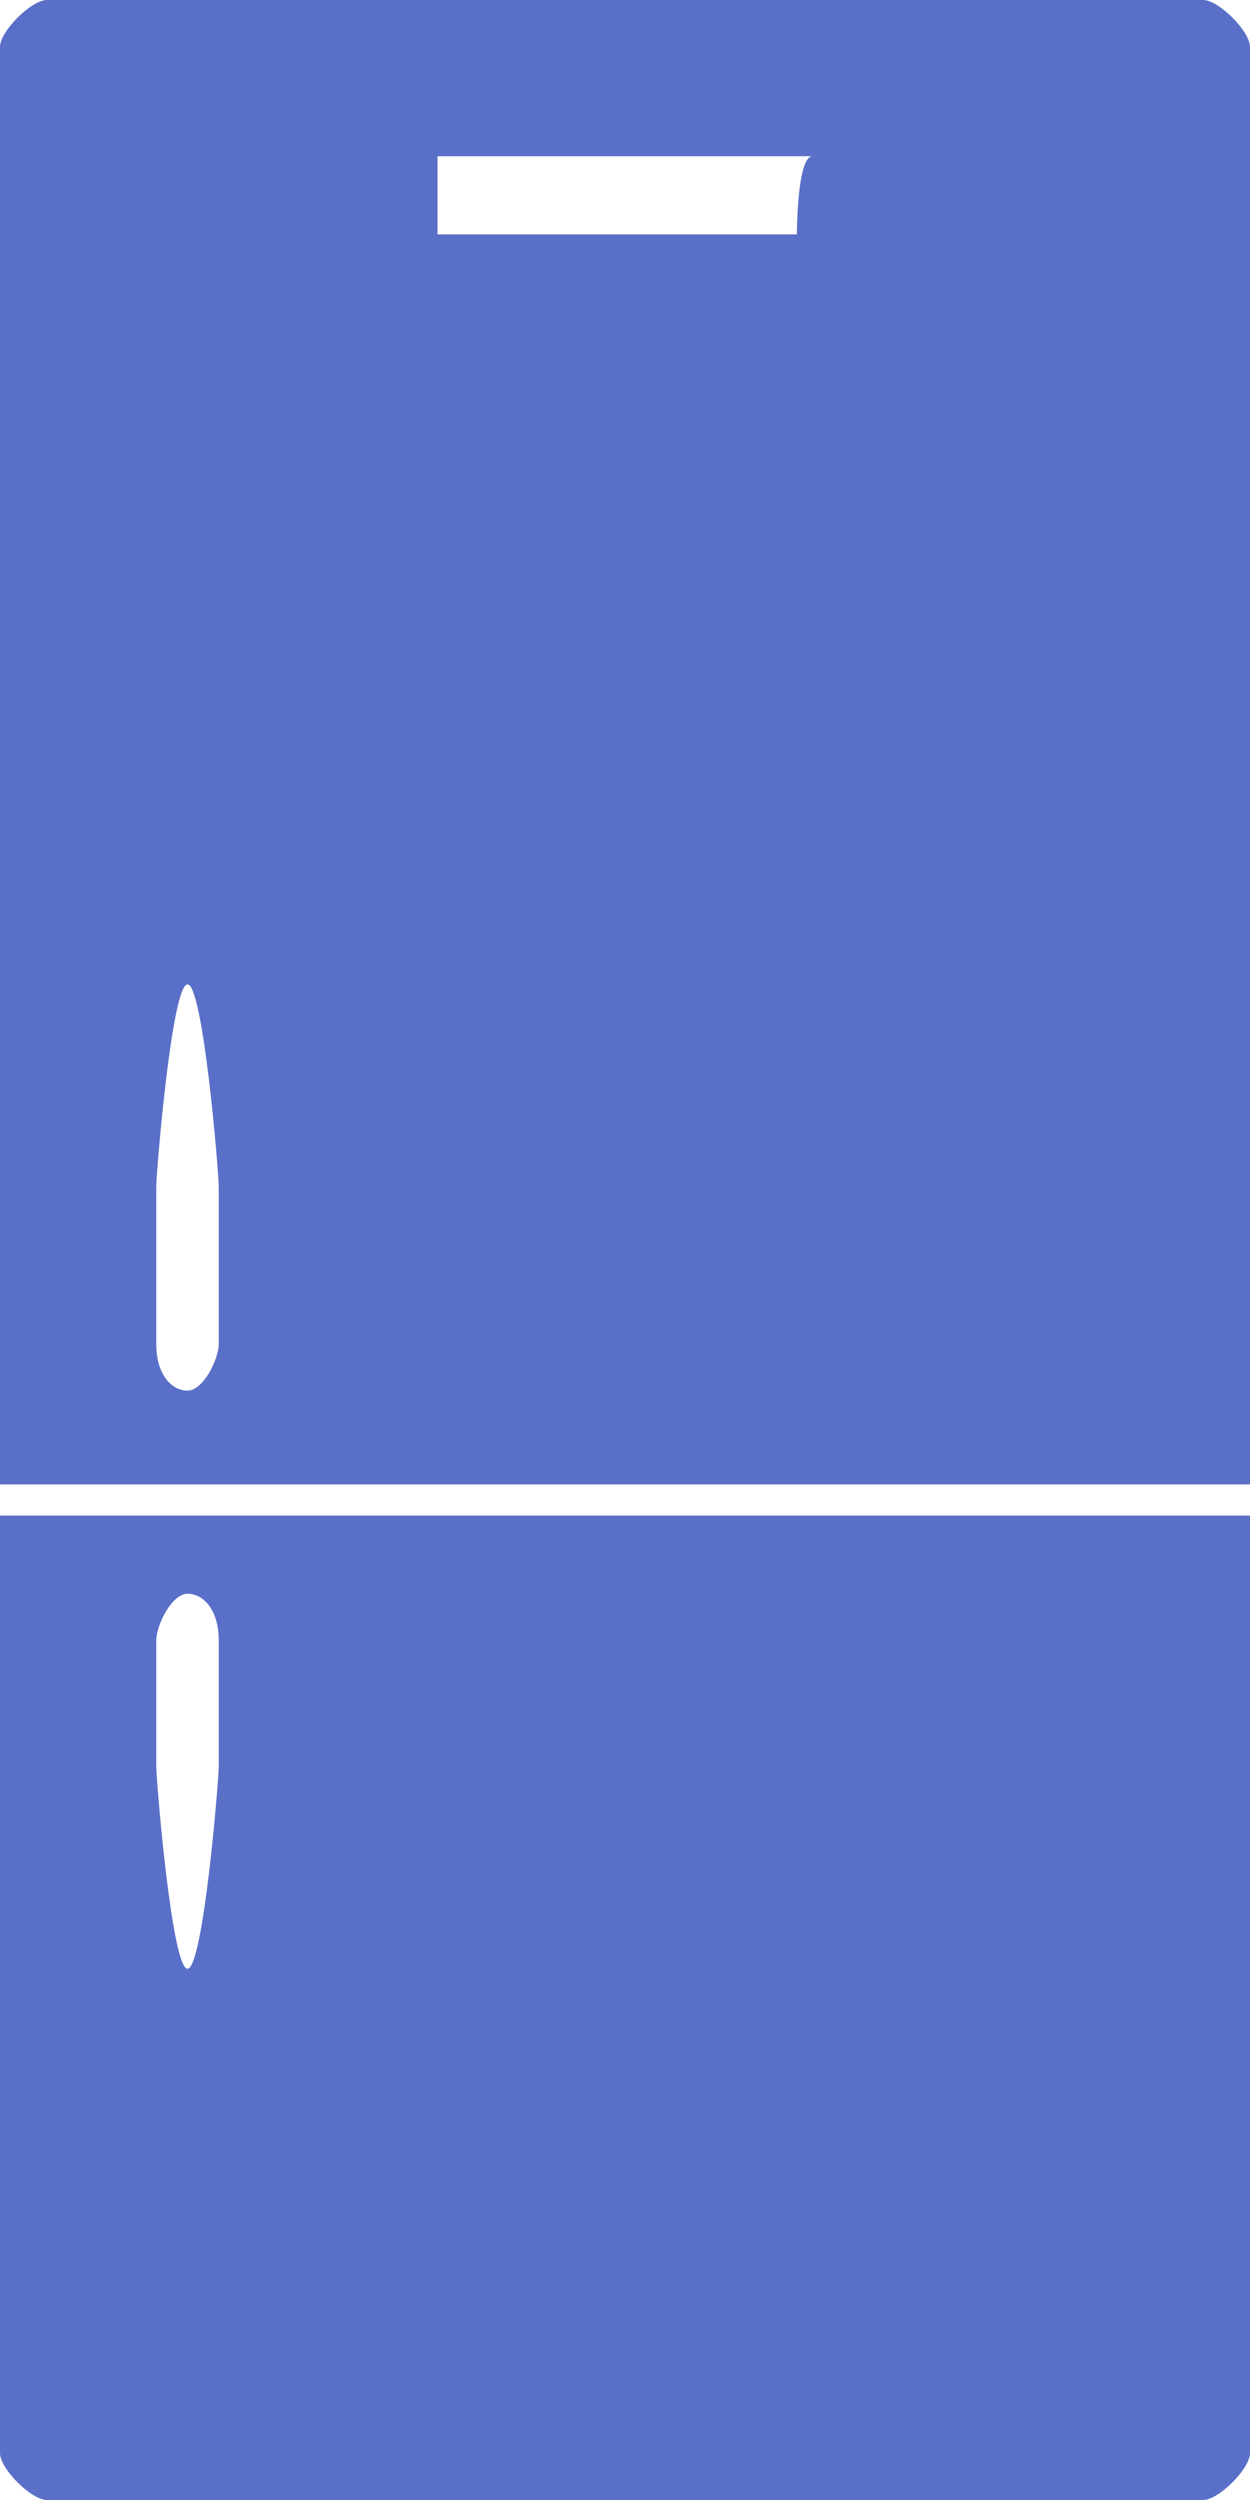 <?xml version="1.0" encoding="UTF-8"?> <svg xmlns="http://www.w3.org/2000/svg" xmlns:xlink="http://www.w3.org/1999/xlink" version="1.1" id="Слой_1" x="0px" y="0px" viewBox="0 0 8 16" style="enable-background:new 0 0 8 16;" xml:space="preserve"> <path fill="#5a70c8" d="M7.7,0H0.3C0.2,0,0,0.2,0,0.3v9.2h8V0.3C8,0.2,7.8,0,7.7,0z M1.4,8.6c0,0.1-0.1,0.3-0.2,0.3C1.1,8.9,1,8.8,1,8.6v-1 c0-0.1,0.1-1.3,0.2-1.3c0.1,0,0.2,1.2,0.2,1.3V8.6z M5.1,1.5H2.8V1h2.4C5.1,1,5.1,1.5,5.1,1.5z M0,9.7v6C0,15.8,0.2,16,0.3,16h7.4 C7.8,16,8,15.8,8,15.7v-6H0z M1.4,11.3c0,0.1-0.1,1.3-0.2,1.3c-0.1,0-0.2-1.2-0.2-1.3v-0.8c0-0.1,0.1-0.3,0.2-0.3 c0.1,0,0.2,0.1,0.2,0.3V11.3z"></path> </svg> 